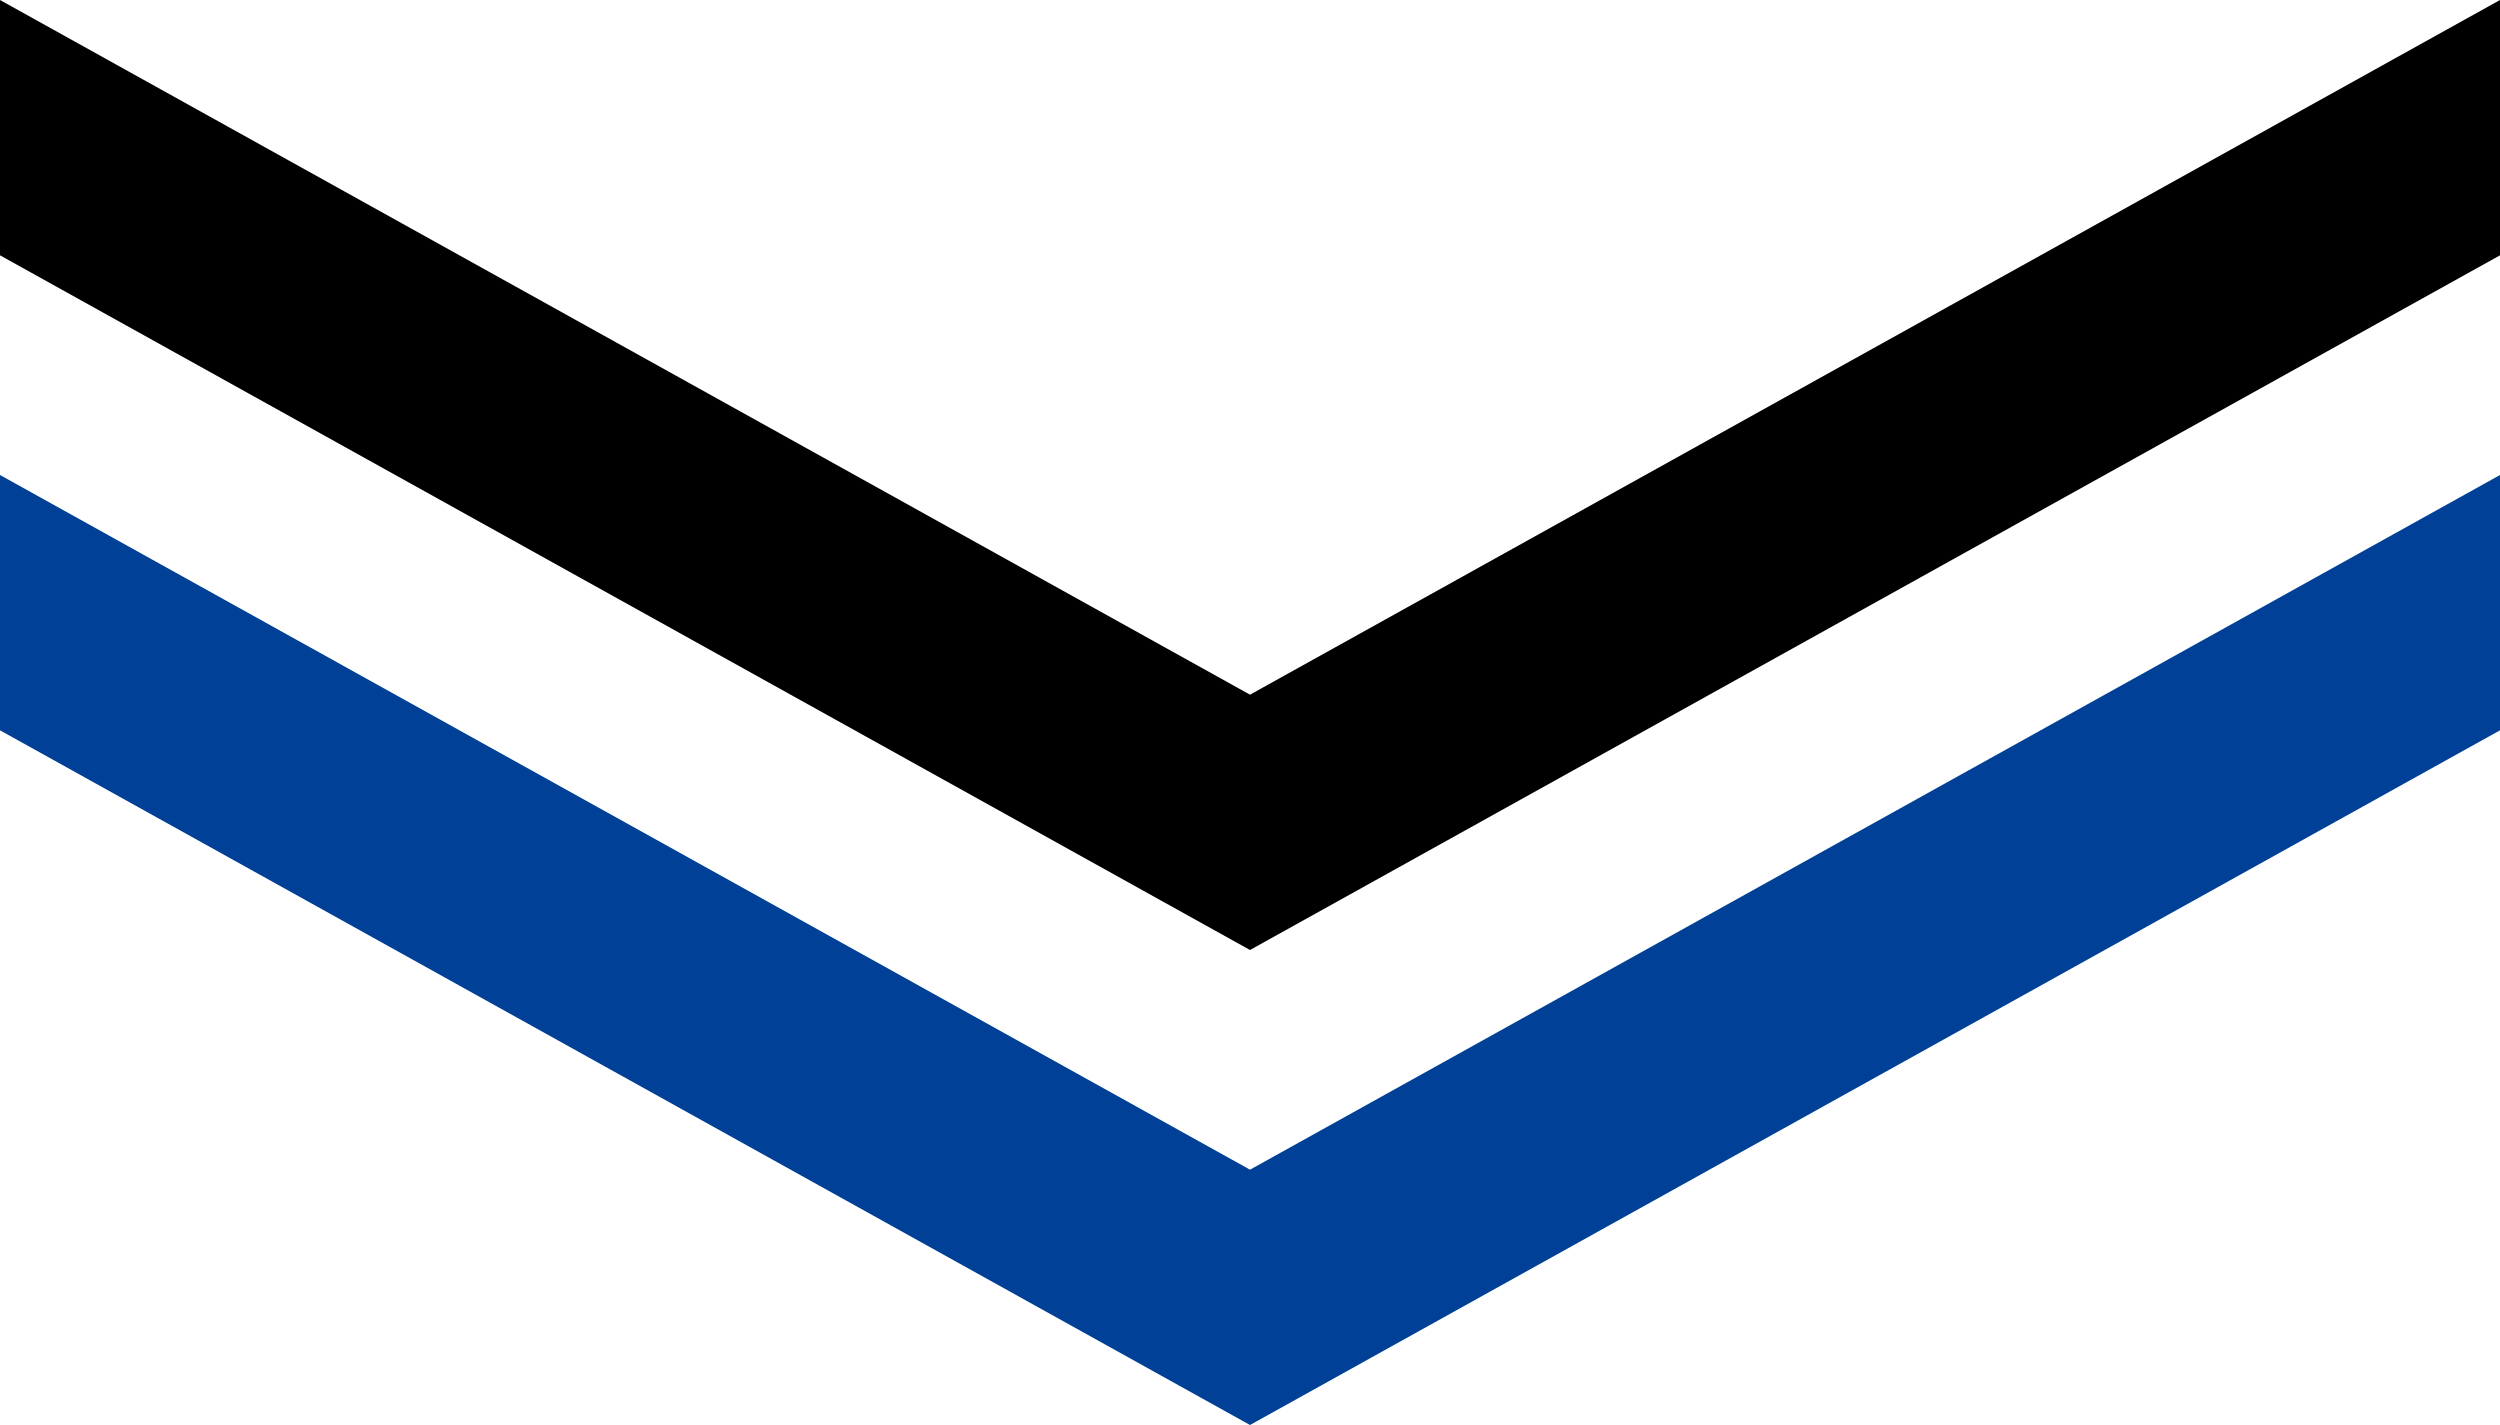 <svg xmlns="http://www.w3.org/2000/svg" width="40" height="22.8" viewBox="0 0 40 22.8">
  <g id="グループ_7748" data-name="グループ 7748" transform="translate(-180 -2070)">
    <path id="パス_903" data-name="パス 903" d="M4.085,0H0L11.115,20,0,40H4.085L15.2,20Z" transform="translate(220 2077.6) rotate(90)" fill="#004097"/>
    <path id="パス_915" data-name="パス 915" d="M4.085,0H0L11.115,20,0,40H4.085L15.2,20Z" transform="translate(220 2070) rotate(90)"/>
  </g>
</svg>
